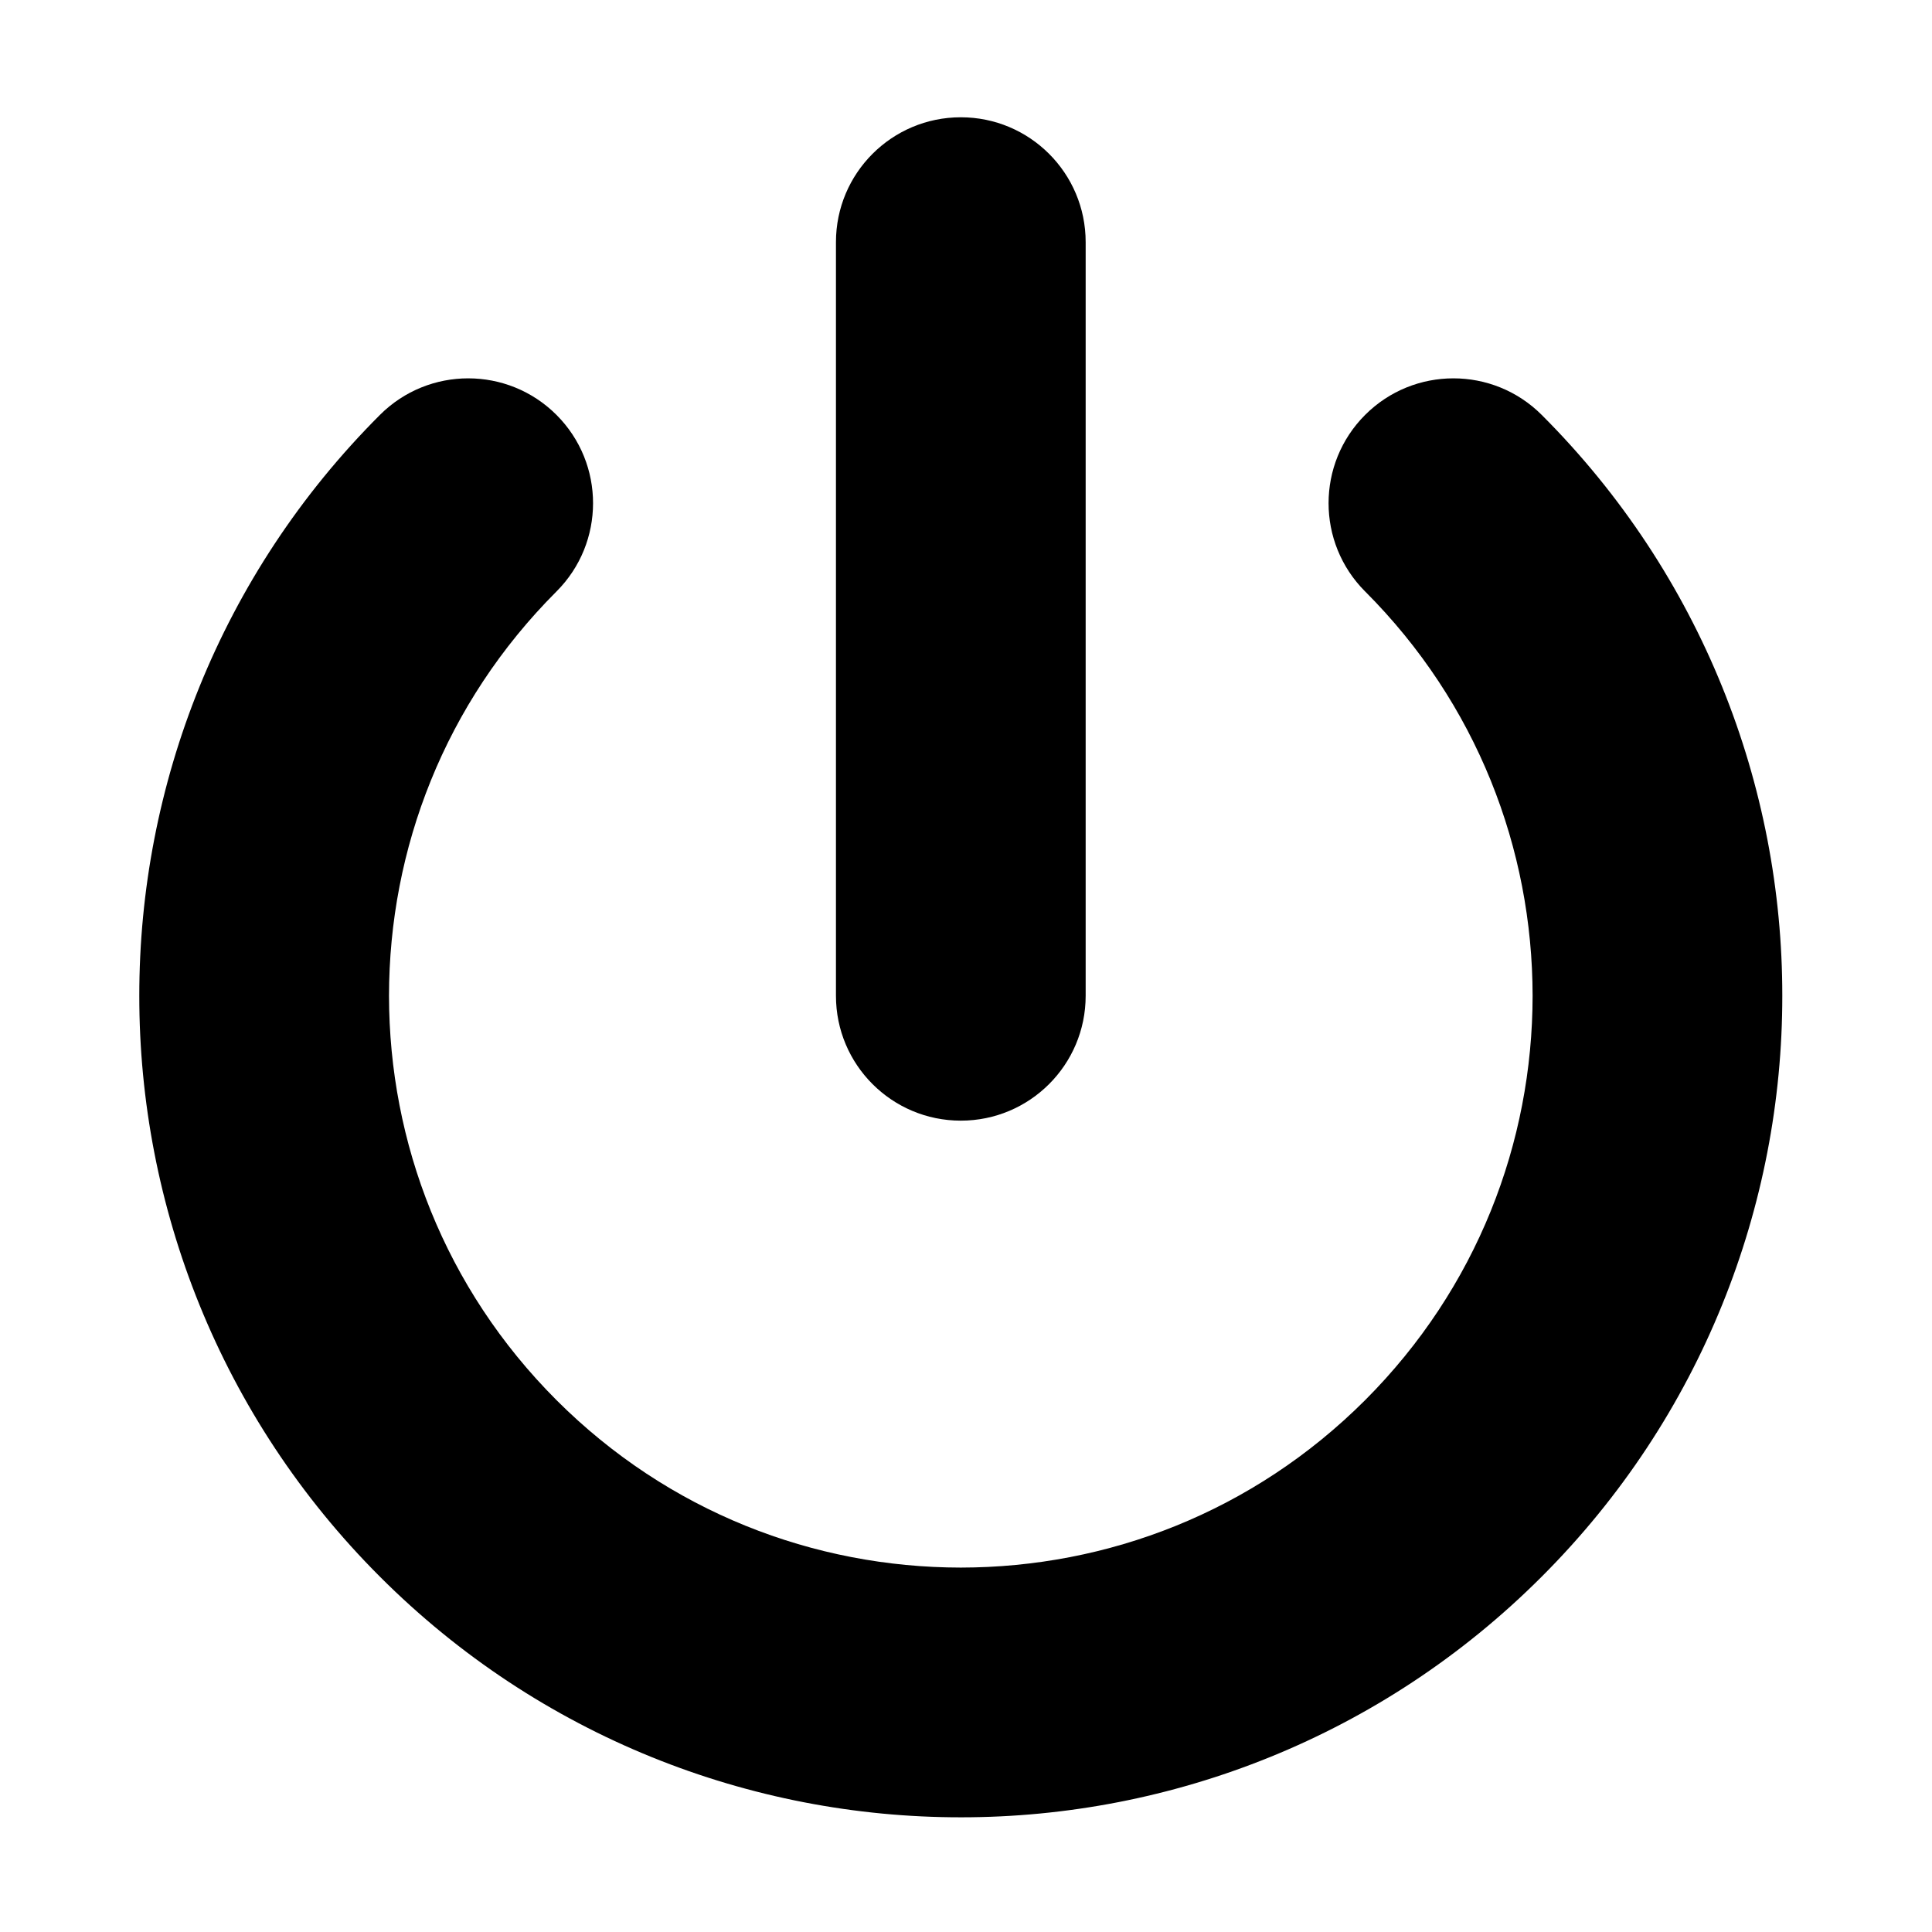 <svg xmlns="http://www.w3.org/2000/svg" viewBox="0 0 512 512"><path d="M254.621 481.605c-55.604.036-111.517-21.319-153.936-63.766-42.451-42.425-63.807-98.339-63.77-153.944-.037-55.605 21.318-111.52 63.773-153.942 12.921-12.917 33.87-12.917 46.79.006 12.921 12.919 12.914 33.87-.005 46.789-29.652 29.675-44.347 68.253-44.384 107.147.038 38.892 14.732 77.478 44.389 107.157 29.661 29.645 68.248 44.339 107.142 44.376 38.894-.037 77.481-14.728 107.154-44.376 29.65-29.68 44.346-68.266 44.382-107.157-.036-38.888-14.731-77.472-44.382-107.153v.006c-12.92-12.925-12.92-33.873 0-46.795 12.921-12.917 33.867-12.917 46.794 0 42.445 42.426 63.803 98.336 63.758 153.942.045 55.605-21.316 111.52-63.764 153.944-42.391 42.416-98.238 63.768-153.8 63.766h-.141zm-33.084-217.704V64.165c0-18.269 14.812-33.085 33.088-33.085 18.276 0 33.086 14.816 33.086 33.085v199.736c0 18.269-14.811 33.083-33.086 33.083-18.276 0-33.088-14.814-33.088-33.083z"/></svg>
